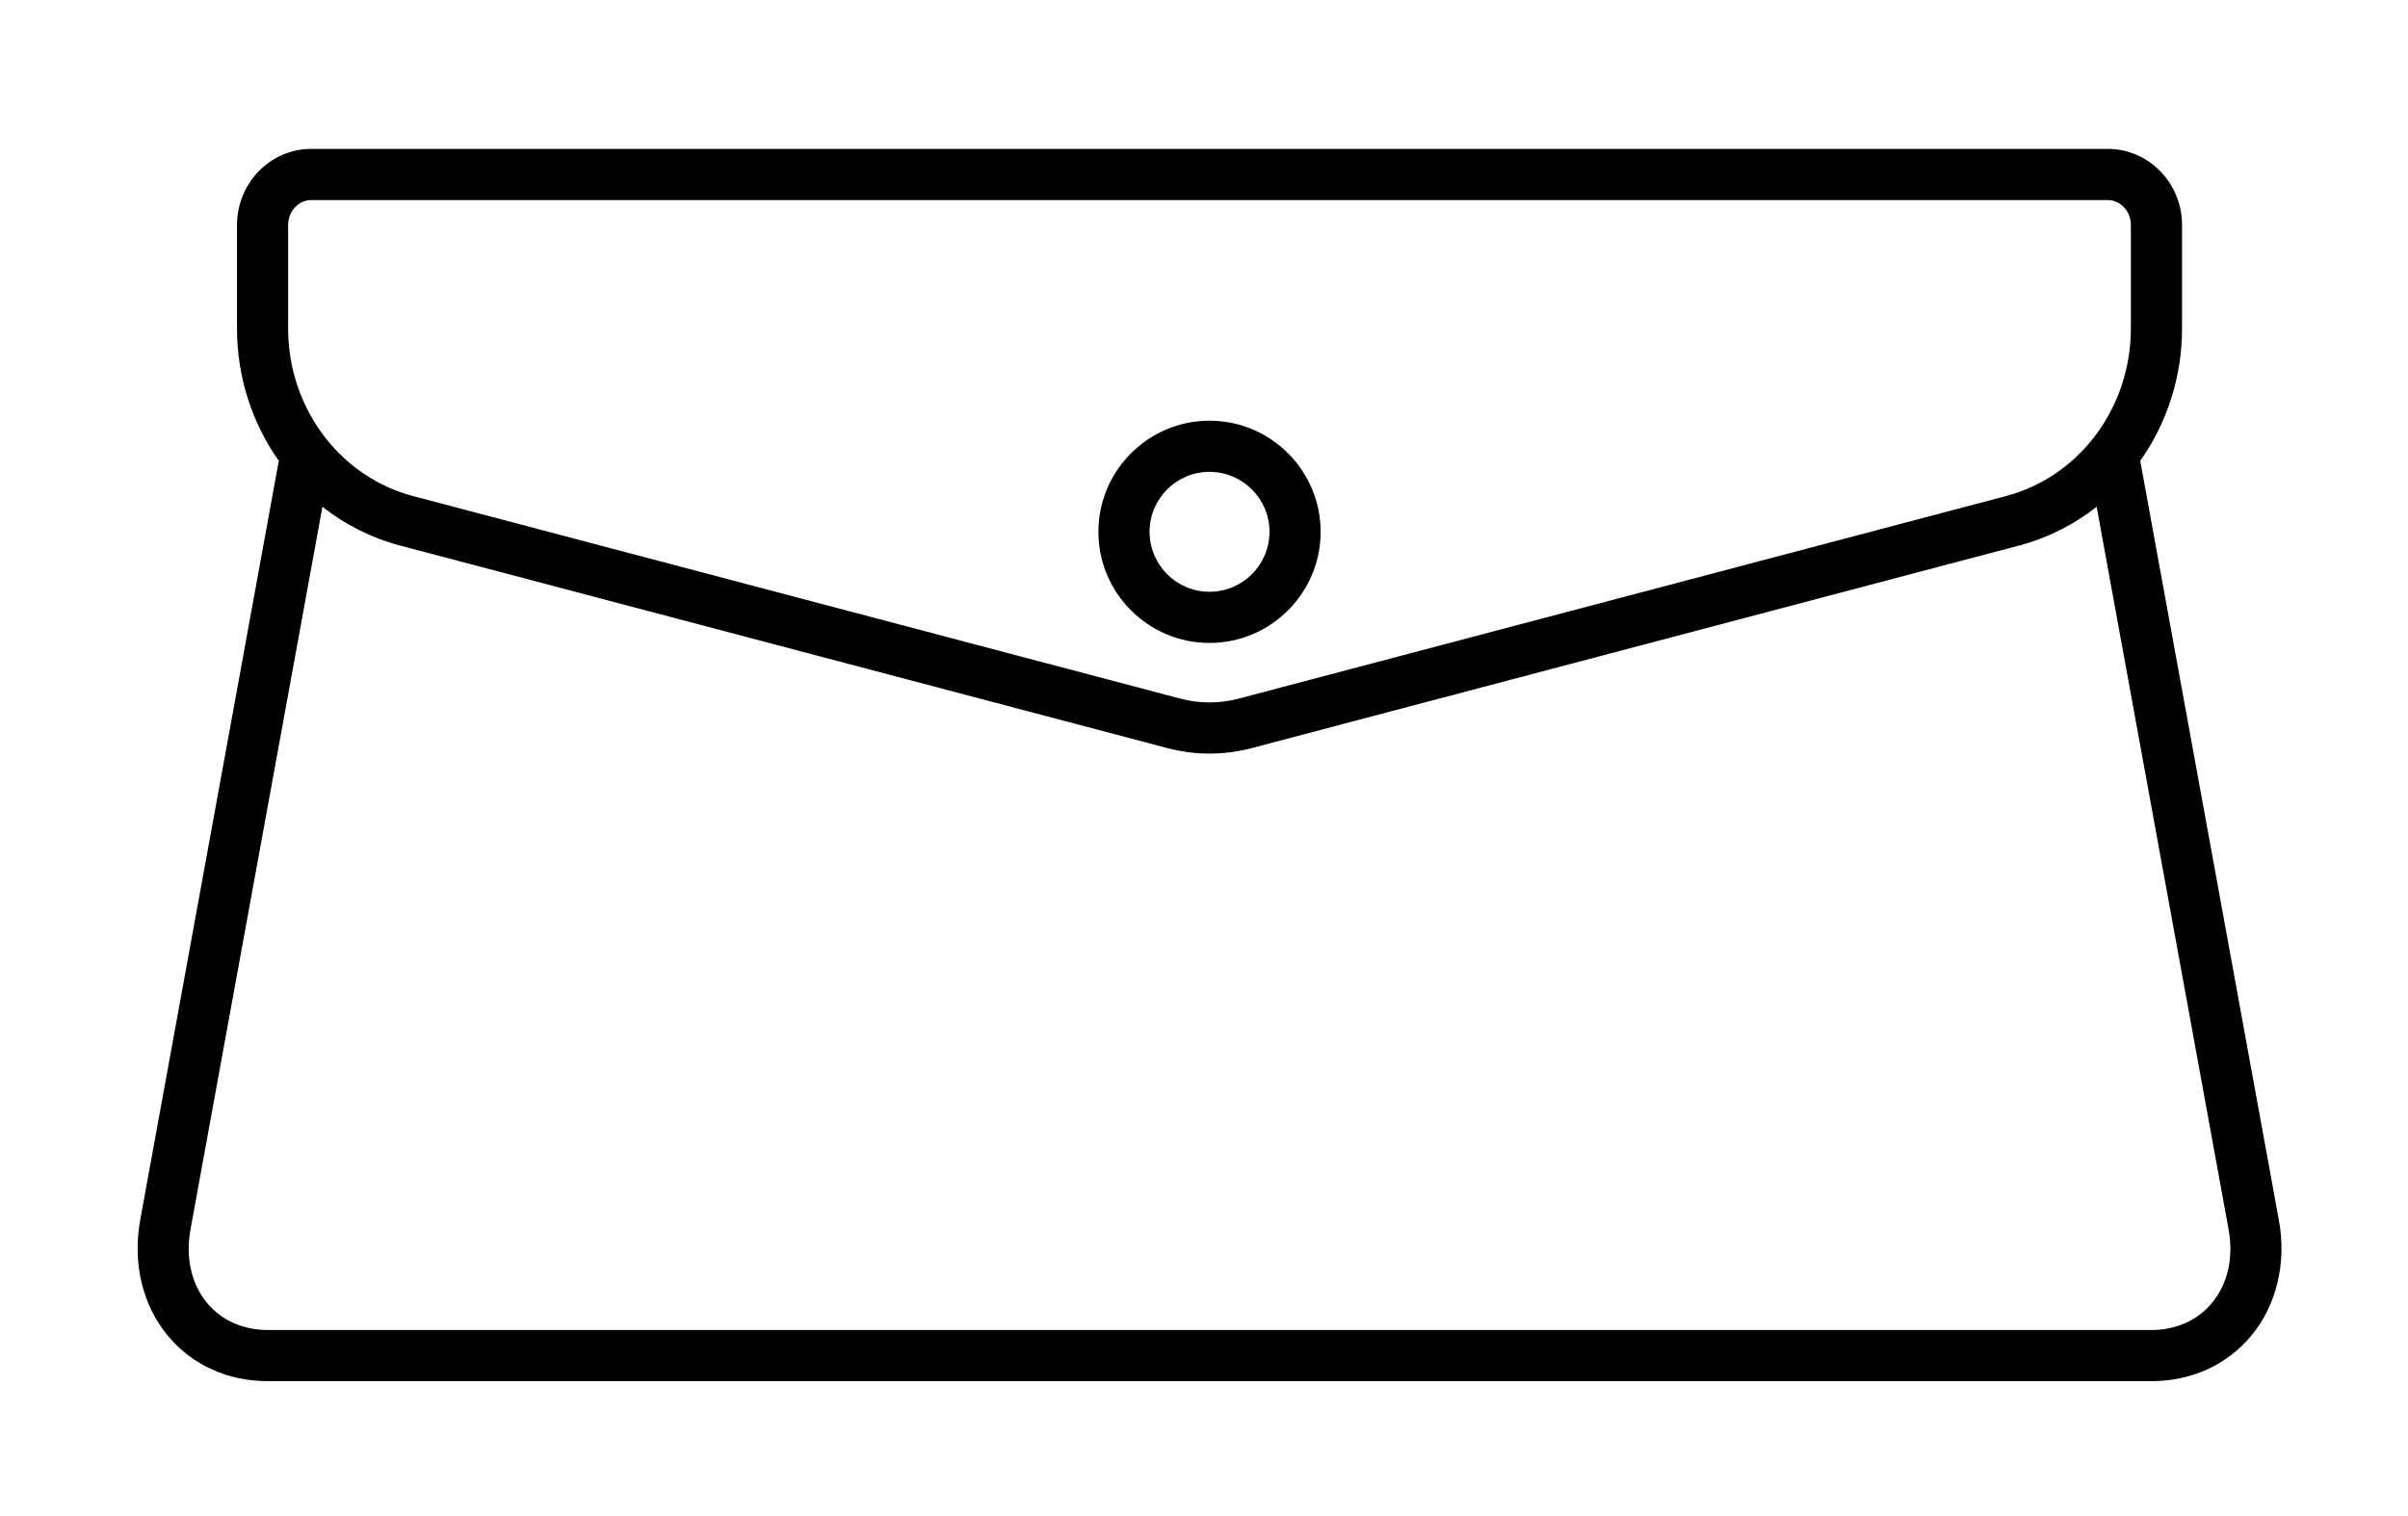 <svg viewBox="0 0 1446.13 910.66" xmlns="http://www.w3.org/2000/svg" data-name="Layer 1" id="Layer_1">
  <path d="M1368.55,732.65l-83.23-455.9c15.9-22.46,25.11-50.06,25.11-79.47v-62.12c0-25.22-20.01-45.74-44.6-45.74H186.93c-24.59,0-44.6,20.52-44.6,45.74v62.12c0,29.41,9.2,57.01,25.11,79.47l-83.23,455.9c-4.73,25.91,1.35,51.31,16.69,69.7,14.6,17.5,35.87,27.14,59.91,27.14h1131.16c24.03,0,45.31-9.64,59.91-27.14,15.33-18.39,21.42-43.79,16.69-69.7ZM173.05,135.17c0-8.28,6.23-15.01,13.88-15.01h1078.89c7.65,0,13.88,6.73,13.88,15.01v62.12c0,24.65-8.29,47.62-22.4,65.67-.16.19-.3.38-.45.57-13.1,16.52-31.12,28.84-52.18,34.4l-460.95,121.69c-11.35,3-23.36,3-34.71,0l-460.95-121.69c-21.06-5.56-39.07-17.88-52.18-34.4-.15-.19-.29-.39-.45-.57-14.11-18.05-22.4-41.02-22.4-65.67v-62.12ZM1328.27,782.68c-8.66,10.38-21.55,16.1-36.31,16.1H160.8c-14.76,0-27.65-5.72-36.31-16.1-9.62-11.53-13.19-27.34-10.06-44.5l79.2-433.81c13.56,10.67,29.3,18.7,46.61,23.27l460.95,121.69c8.24,2.18,16.72,3.26,25.2,3.26s16.96-1.09,25.2-3.26l460.95-121.69c17.31-4.57,33.05-12.61,46.61-23.27l79.2,433.81c3.13,17.16-.44,32.97-10.06,44.5Z"></path>
  <path d="M726.38,386.13c36.8,0,66.73-29.94,66.73-66.73s-29.94-66.73-66.73-66.73-66.73,29.94-66.73,66.73,29.94,66.73,66.73,66.73ZM726.38,283.39c19.86,0,36.01,16.15,36.01,36.01s-16.15,36.01-36.01,36.01-36.01-16.15-36.01-36.01,16.15-36.01,36.01-36.01Z"></path>
</svg>